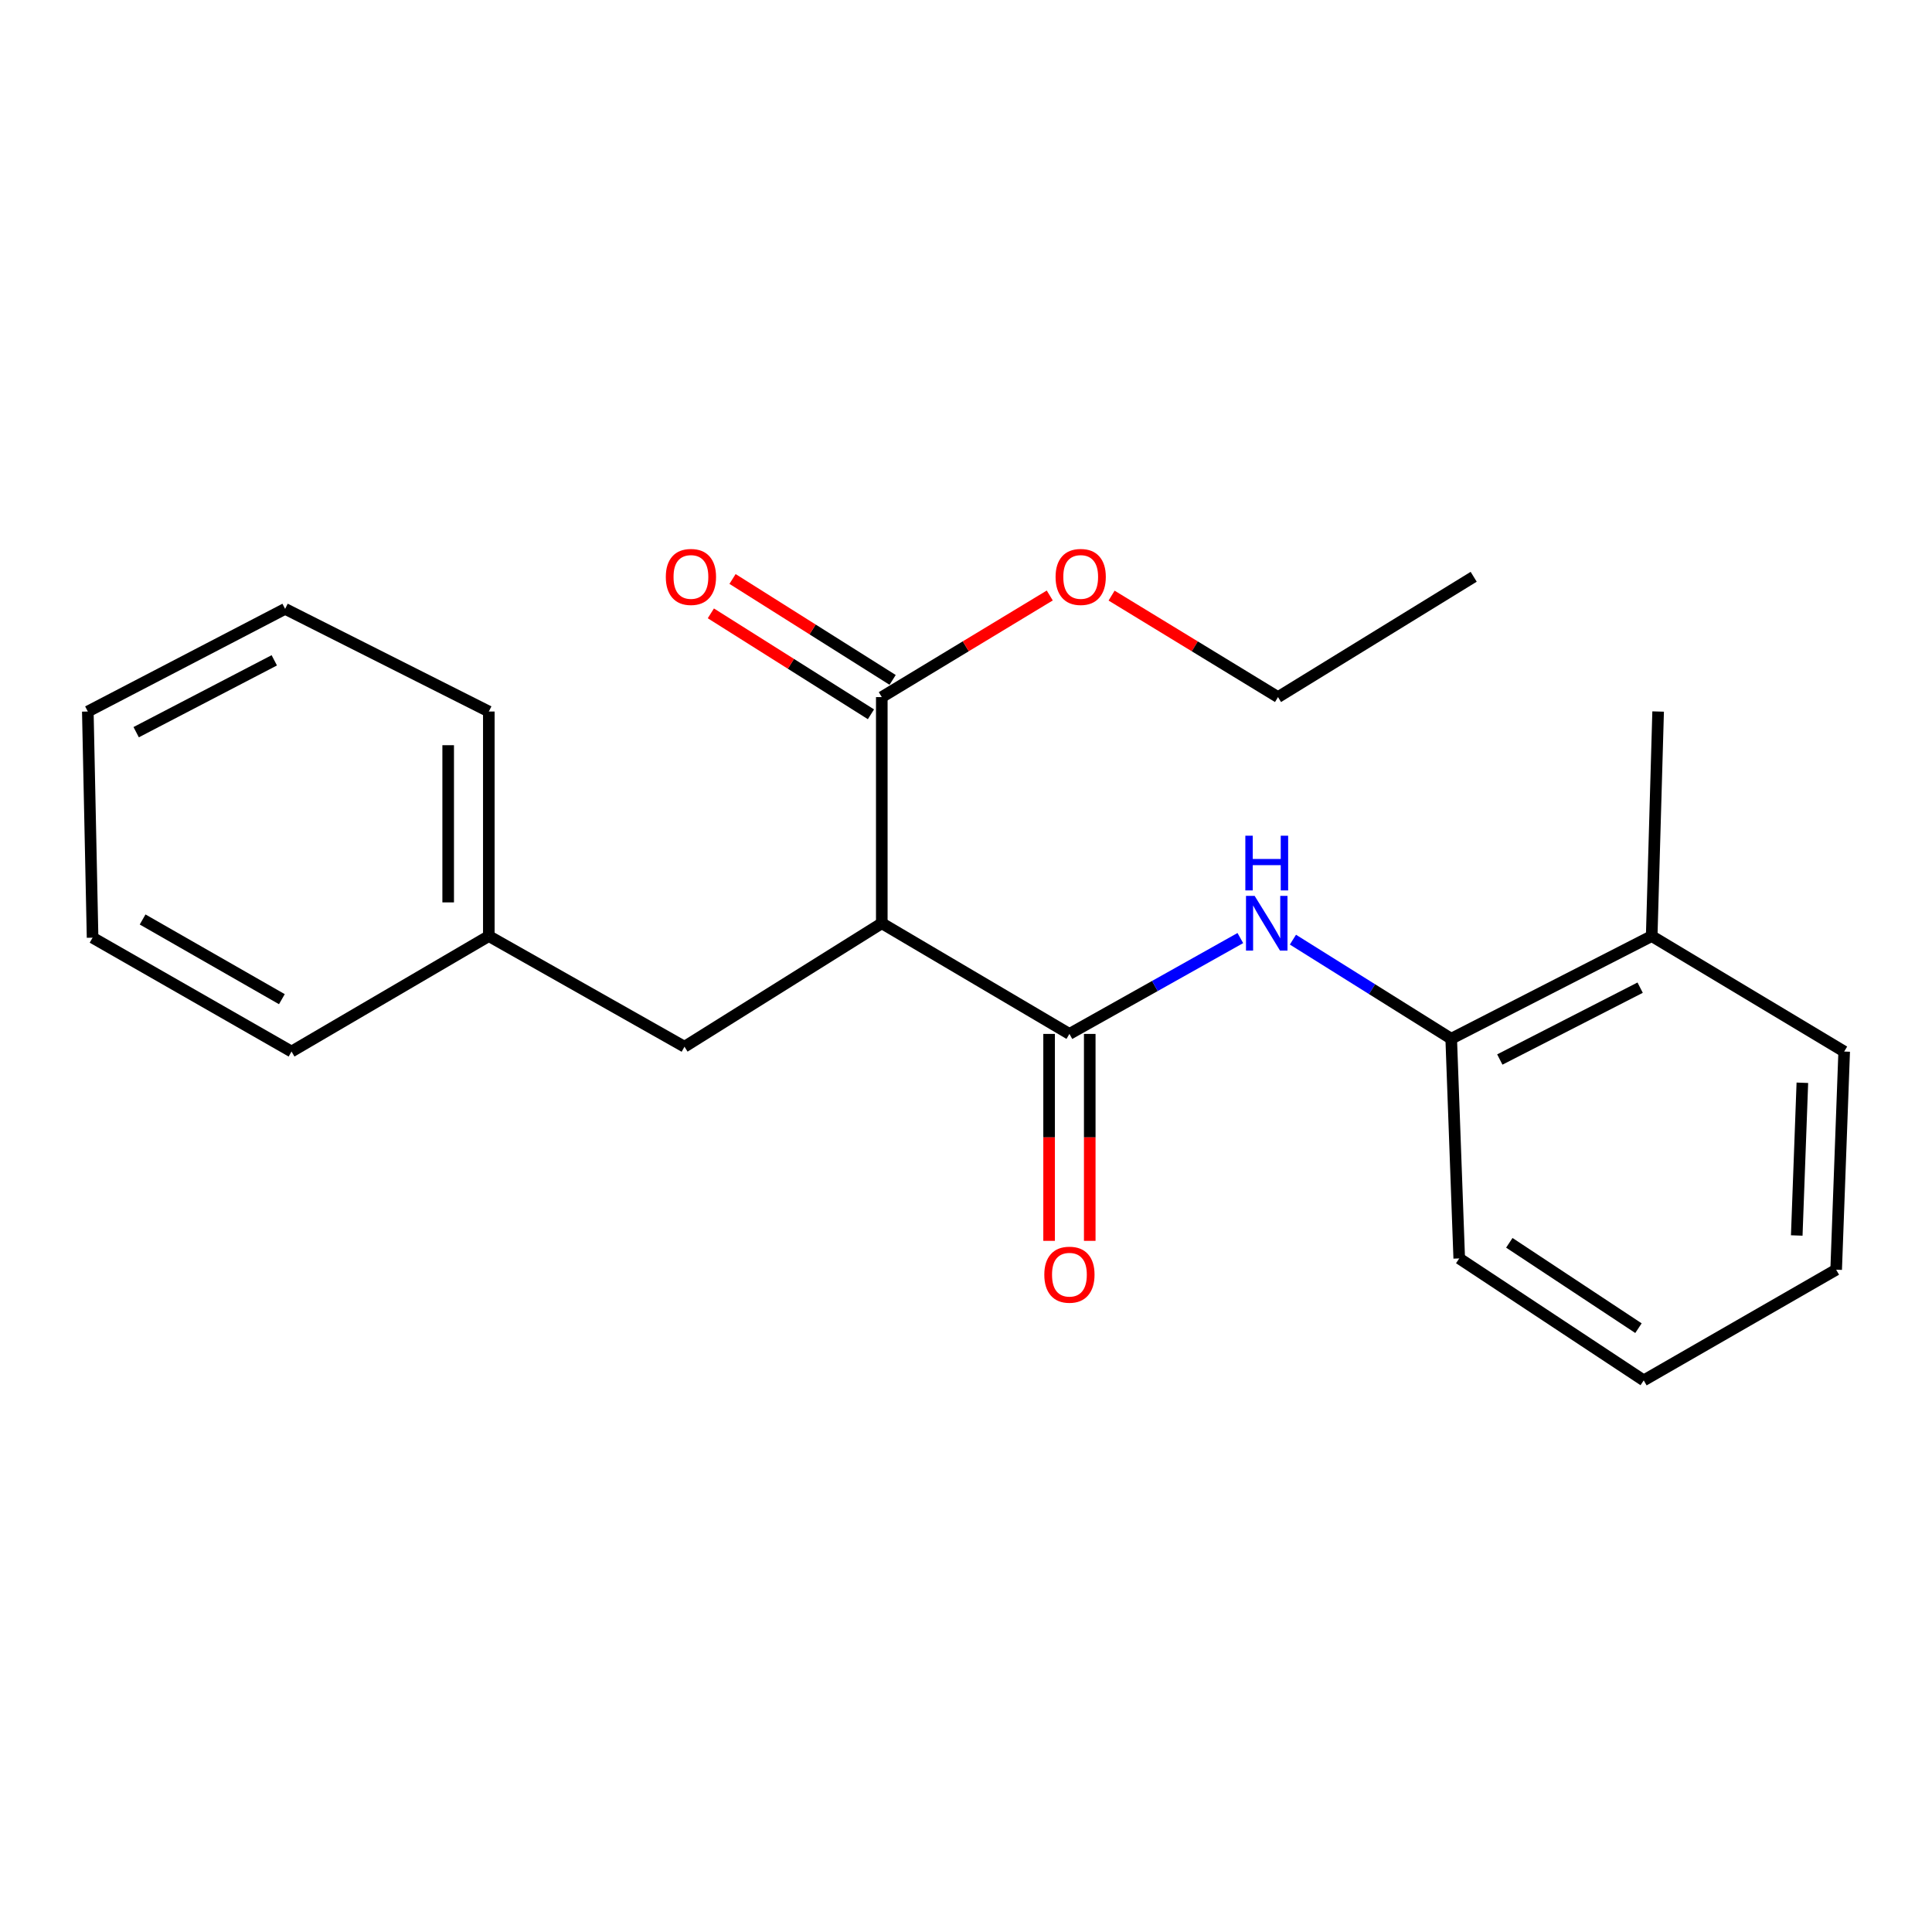 <?xml version='1.0' encoding='iso-8859-1'?>
<svg version='1.1' baseProfile='full'
              xmlns='http://www.w3.org/2000/svg'
                      xmlns:rdkit='http://www.rdkit.org/xml'
                      xmlns:xlink='http://www.w3.org/1999/xlink'
                  xml:space='preserve'
width='1000px' height='1000px' viewBox='0 0 1000 1000'>
<!-- END OF HEADER -->
<rect style='opacity:1.0;fill:#FFFFFF;stroke:none' width='1000' height='1000' x='0' y='0'> </rect>
<path class='bond-0' d='M 553.532,535.157 L 456.414,477.873' style='fill:none;fill-rule:evenodd;stroke:#000000;stroke-width:6px;stroke-linecap:butt;stroke-linejoin:miter;stroke-opacity:1' />
<path class='bond-1' d='M 553.532,535.157 L 597.765,510.348' style='fill:none;fill-rule:evenodd;stroke:#000000;stroke-width:6px;stroke-linecap:butt;stroke-linejoin:miter;stroke-opacity:1' />
<path class='bond-1' d='M 597.765,510.348 L 641.997,485.539' style='fill:none;fill-rule:evenodd;stroke:#0000FF;stroke-width:6px;stroke-linecap:butt;stroke-linejoin:miter;stroke-opacity:1' />
<path class='bond-5' d='M 543.013,535.157 L 543.013,588.71' style='fill:none;fill-rule:evenodd;stroke:#000000;stroke-width:6px;stroke-linecap:butt;stroke-linejoin:miter;stroke-opacity:1' />
<path class='bond-5' d='M 543.013,588.71 L 543.013,642.262' style='fill:none;fill-rule:evenodd;stroke:#FF0000;stroke-width:6px;stroke-linecap:butt;stroke-linejoin:miter;stroke-opacity:1' />
<path class='bond-5' d='M 564.052,535.157 L 564.052,588.71' style='fill:none;fill-rule:evenodd;stroke:#000000;stroke-width:6px;stroke-linecap:butt;stroke-linejoin:miter;stroke-opacity:1' />
<path class='bond-5' d='M 564.052,588.71 L 564.052,642.262' style='fill:none;fill-rule:evenodd;stroke:#FF0000;stroke-width:6px;stroke-linecap:butt;stroke-linejoin:miter;stroke-opacity:1' />
<path class='bond-2' d='M 456.414,477.873 L 456.414,360.815' style='fill:none;fill-rule:evenodd;stroke:#000000;stroke-width:6px;stroke-linecap:butt;stroke-linejoin:miter;stroke-opacity:1' />
<path class='bond-4' d='M 456.414,477.873 L 354.294,541.784' style='fill:none;fill-rule:evenodd;stroke:#000000;stroke-width:6px;stroke-linecap:butt;stroke-linejoin:miter;stroke-opacity:1' />
<path class='bond-3' d='M 669.221,486.359 L 710.183,512.003' style='fill:none;fill-rule:evenodd;stroke:#0000FF;stroke-width:6px;stroke-linecap:butt;stroke-linejoin:miter;stroke-opacity:1' />
<path class='bond-3' d='M 710.183,512.003 L 751.146,537.647' style='fill:none;fill-rule:evenodd;stroke:#000000;stroke-width:6px;stroke-linecap:butt;stroke-linejoin:miter;stroke-opacity:1' />
<path class='bond-6' d='M 462.024,351.916 L 420.589,325.796' style='fill:none;fill-rule:evenodd;stroke:#000000;stroke-width:6px;stroke-linecap:butt;stroke-linejoin:miter;stroke-opacity:1' />
<path class='bond-6' d='M 420.589,325.796 L 379.154,299.676' style='fill:none;fill-rule:evenodd;stroke:#FF0000;stroke-width:6px;stroke-linecap:butt;stroke-linejoin:miter;stroke-opacity:1' />
<path class='bond-6' d='M 450.805,369.714 L 409.37,343.594' style='fill:none;fill-rule:evenodd;stroke:#000000;stroke-width:6px;stroke-linecap:butt;stroke-linejoin:miter;stroke-opacity:1' />
<path class='bond-6' d='M 409.37,343.594 L 367.935,317.474' style='fill:none;fill-rule:evenodd;stroke:#FF0000;stroke-width:6px;stroke-linecap:butt;stroke-linejoin:miter;stroke-opacity:1' />
<path class='bond-8' d='M 456.414,360.815 L 499.886,334.519' style='fill:none;fill-rule:evenodd;stroke:#000000;stroke-width:6px;stroke-linecap:butt;stroke-linejoin:miter;stroke-opacity:1' />
<path class='bond-8' d='M 499.886,334.519 L 543.357,308.223' style='fill:none;fill-rule:evenodd;stroke:#FF0000;stroke-width:6px;stroke-linecap:butt;stroke-linejoin:miter;stroke-opacity:1' />
<path class='bond-7' d='M 751.146,537.647 L 854.915,484.512' style='fill:none;fill-rule:evenodd;stroke:#000000;stroke-width:6px;stroke-linecap:butt;stroke-linejoin:miter;stroke-opacity:1' />
<path class='bond-7' d='M 776.3,548.403 L 848.938,511.209' style='fill:none;fill-rule:evenodd;stroke:#000000;stroke-width:6px;stroke-linecap:butt;stroke-linejoin:miter;stroke-opacity:1' />
<path class='bond-10' d='M 751.146,537.647 L 755.295,651.362' style='fill:none;fill-rule:evenodd;stroke:#000000;stroke-width:6px;stroke-linecap:butt;stroke-linejoin:miter;stroke-opacity:1' />
<path class='bond-9' d='M 354.294,541.784 L 253.015,484.512' style='fill:none;fill-rule:evenodd;stroke:#000000;stroke-width:6px;stroke-linecap:butt;stroke-linejoin:miter;stroke-opacity:1' />
<path class='bond-11' d='M 854.915,484.512 L 858.246,368.284' style='fill:none;fill-rule:evenodd;stroke:#000000;stroke-width:6px;stroke-linecap:butt;stroke-linejoin:miter;stroke-opacity:1' />
<path class='bond-12' d='M 854.915,484.512 L 954.545,544.274' style='fill:none;fill-rule:evenodd;stroke:#000000;stroke-width:6px;stroke-linecap:butt;stroke-linejoin:miter;stroke-opacity:1' />
<path class='bond-13' d='M 575.355,308.29 L 618.426,334.552' style='fill:none;fill-rule:evenodd;stroke:#FF0000;stroke-width:6px;stroke-linecap:butt;stroke-linejoin:miter;stroke-opacity:1' />
<path class='bond-13' d='M 618.426,334.552 L 661.497,360.815' style='fill:none;fill-rule:evenodd;stroke:#000000;stroke-width:6px;stroke-linecap:butt;stroke-linejoin:miter;stroke-opacity:1' />
<path class='bond-14' d='M 253.015,484.512 L 253.015,368.284' style='fill:none;fill-rule:evenodd;stroke:#000000;stroke-width:6px;stroke-linecap:butt;stroke-linejoin:miter;stroke-opacity:1' />
<path class='bond-14' d='M 231.976,467.078 L 231.976,385.718' style='fill:none;fill-rule:evenodd;stroke:#000000;stroke-width:6px;stroke-linecap:butt;stroke-linejoin:miter;stroke-opacity:1' />
<path class='bond-15' d='M 253.015,484.512 L 150.895,544.274' style='fill:none;fill-rule:evenodd;stroke:#000000;stroke-width:6px;stroke-linecap:butt;stroke-linejoin:miter;stroke-opacity:1' />
<path class='bond-17' d='M 755.295,651.362 L 850.789,714.479' style='fill:none;fill-rule:evenodd;stroke:#000000;stroke-width:6px;stroke-linecap:butt;stroke-linejoin:miter;stroke-opacity:1' />
<path class='bond-17' d='M 781.22,643.278 L 848.065,687.46' style='fill:none;fill-rule:evenodd;stroke:#000000;stroke-width:6px;stroke-linecap:butt;stroke-linejoin:miter;stroke-opacity:1' />
<path class='bond-22' d='M 954.545,544.274 L 950.396,657.194' style='fill:none;fill-rule:evenodd;stroke:#000000;stroke-width:6px;stroke-linecap:butt;stroke-linejoin:miter;stroke-opacity:1' />
<path class='bond-22' d='M 932.898,560.439 L 929.994,639.484' style='fill:none;fill-rule:evenodd;stroke:#000000;stroke-width:6px;stroke-linecap:butt;stroke-linejoin:miter;stroke-opacity:1' />
<path class='bond-16' d='M 661.497,360.815 L 762.776,298.54' style='fill:none;fill-rule:evenodd;stroke:#000000;stroke-width:6px;stroke-linecap:butt;stroke-linejoin:miter;stroke-opacity:1' />
<path class='bond-20' d='M 253.015,368.284 L 147.575,315.149' style='fill:none;fill-rule:evenodd;stroke:#000000;stroke-width:6px;stroke-linecap:butt;stroke-linejoin:miter;stroke-opacity:1' />
<path class='bond-19' d='M 150.895,544.274 L 47.921,485.342' style='fill:none;fill-rule:evenodd;stroke:#000000;stroke-width:6px;stroke-linecap:butt;stroke-linejoin:miter;stroke-opacity:1' />
<path class='bond-19' d='M 145.899,517.174 L 73.817,475.921' style='fill:none;fill-rule:evenodd;stroke:#000000;stroke-width:6px;stroke-linecap:butt;stroke-linejoin:miter;stroke-opacity:1' />
<path class='bond-18' d='M 850.789,714.479 L 950.396,657.194' style='fill:none;fill-rule:evenodd;stroke:#000000;stroke-width:6px;stroke-linecap:butt;stroke-linejoin:miter;stroke-opacity:1' />
<path class='bond-21' d='M 47.921,485.342 L 45.455,368.284' style='fill:none;fill-rule:evenodd;stroke:#000000;stroke-width:6px;stroke-linecap:butt;stroke-linejoin:miter;stroke-opacity:1' />
<path class='bond-23' d='M 147.575,315.149 L 45.455,368.284' style='fill:none;fill-rule:evenodd;stroke:#000000;stroke-width:6px;stroke-linecap:butt;stroke-linejoin:miter;stroke-opacity:1' />
<path class='bond-23' d='M 141.968,341.782 L 70.484,378.977' style='fill:none;fill-rule:evenodd;stroke:#000000;stroke-width:6px;stroke-linecap:butt;stroke-linejoin:miter;stroke-opacity:1' />
<path  class='atom-2' d='M 649.404 463.713
L 658.684 478.713
Q 659.604 480.193, 661.084 482.873
Q 662.564 485.553, 662.644 485.713
L 662.644 463.713
L 666.404 463.713
L 666.404 492.033
L 662.524 492.033
L 652.564 475.633
Q 651.404 473.713, 650.164 471.513
Q 648.964 469.313, 648.604 468.633
L 648.604 492.033
L 644.924 492.033
L 644.924 463.713
L 649.404 463.713
' fill='#0000FF'/>
<path  class='atom-2' d='M 644.584 432.561
L 648.424 432.561
L 648.424 444.601
L 662.904 444.601
L 662.904 432.561
L 666.744 432.561
L 666.744 460.881
L 662.904 460.881
L 662.904 447.801
L 648.424 447.801
L 648.424 460.881
L 644.584 460.881
L 644.584 432.561
' fill='#0000FF'/>
<path  class='atom-6' d='M 540.532 659.776
Q 540.532 652.976, 543.892 649.176
Q 547.252 645.376, 553.532 645.376
Q 559.812 645.376, 563.172 649.176
Q 566.532 652.976, 566.532 659.776
Q 566.532 666.656, 563.132 670.576
Q 559.732 674.456, 553.532 674.456
Q 547.292 674.456, 543.892 670.576
Q 540.532 666.696, 540.532 659.776
M 553.532 671.256
Q 557.852 671.256, 560.172 668.376
Q 562.532 665.456, 562.532 659.776
Q 562.532 654.216, 560.172 651.416
Q 557.852 648.576, 553.532 648.576
Q 549.212 648.576, 546.852 651.376
Q 544.532 654.176, 544.532 659.776
Q 544.532 665.496, 546.852 668.376
Q 549.212 671.256, 553.532 671.256
' fill='#FF0000'/>
<path  class='atom-7' d='M 344.625 298.62
Q 344.625 291.82, 347.985 288.02
Q 351.345 284.22, 357.625 284.22
Q 363.905 284.22, 367.265 288.02
Q 370.625 291.82, 370.625 298.62
Q 370.625 305.5, 367.225 309.42
Q 363.825 313.3, 357.625 313.3
Q 351.385 313.3, 347.985 309.42
Q 344.625 305.54, 344.625 298.62
M 357.625 310.1
Q 361.945 310.1, 364.265 307.22
Q 366.625 304.3, 366.625 298.62
Q 366.625 293.06, 364.265 290.26
Q 361.945 287.42, 357.625 287.42
Q 353.305 287.42, 350.945 290.22
Q 348.625 293.02, 348.625 298.62
Q 348.625 304.34, 350.945 307.22
Q 353.305 310.1, 357.625 310.1
' fill='#FF0000'/>
<path  class='atom-9' d='M 546.365 298.62
Q 546.365 291.82, 549.725 288.02
Q 553.085 284.22, 559.365 284.22
Q 565.645 284.22, 569.005 288.02
Q 572.365 291.82, 572.365 298.62
Q 572.365 305.5, 568.965 309.42
Q 565.565 313.3, 559.365 313.3
Q 553.125 313.3, 549.725 309.42
Q 546.365 305.54, 546.365 298.62
M 559.365 310.1
Q 563.685 310.1, 566.005 307.22
Q 568.365 304.3, 568.365 298.62
Q 568.365 293.06, 566.005 290.26
Q 563.685 287.42, 559.365 287.42
Q 555.045 287.42, 552.685 290.22
Q 550.365 293.02, 550.365 298.62
Q 550.365 304.34, 552.685 307.22
Q 555.045 310.1, 559.365 310.1
' fill='#FF0000'/>
</svg>
